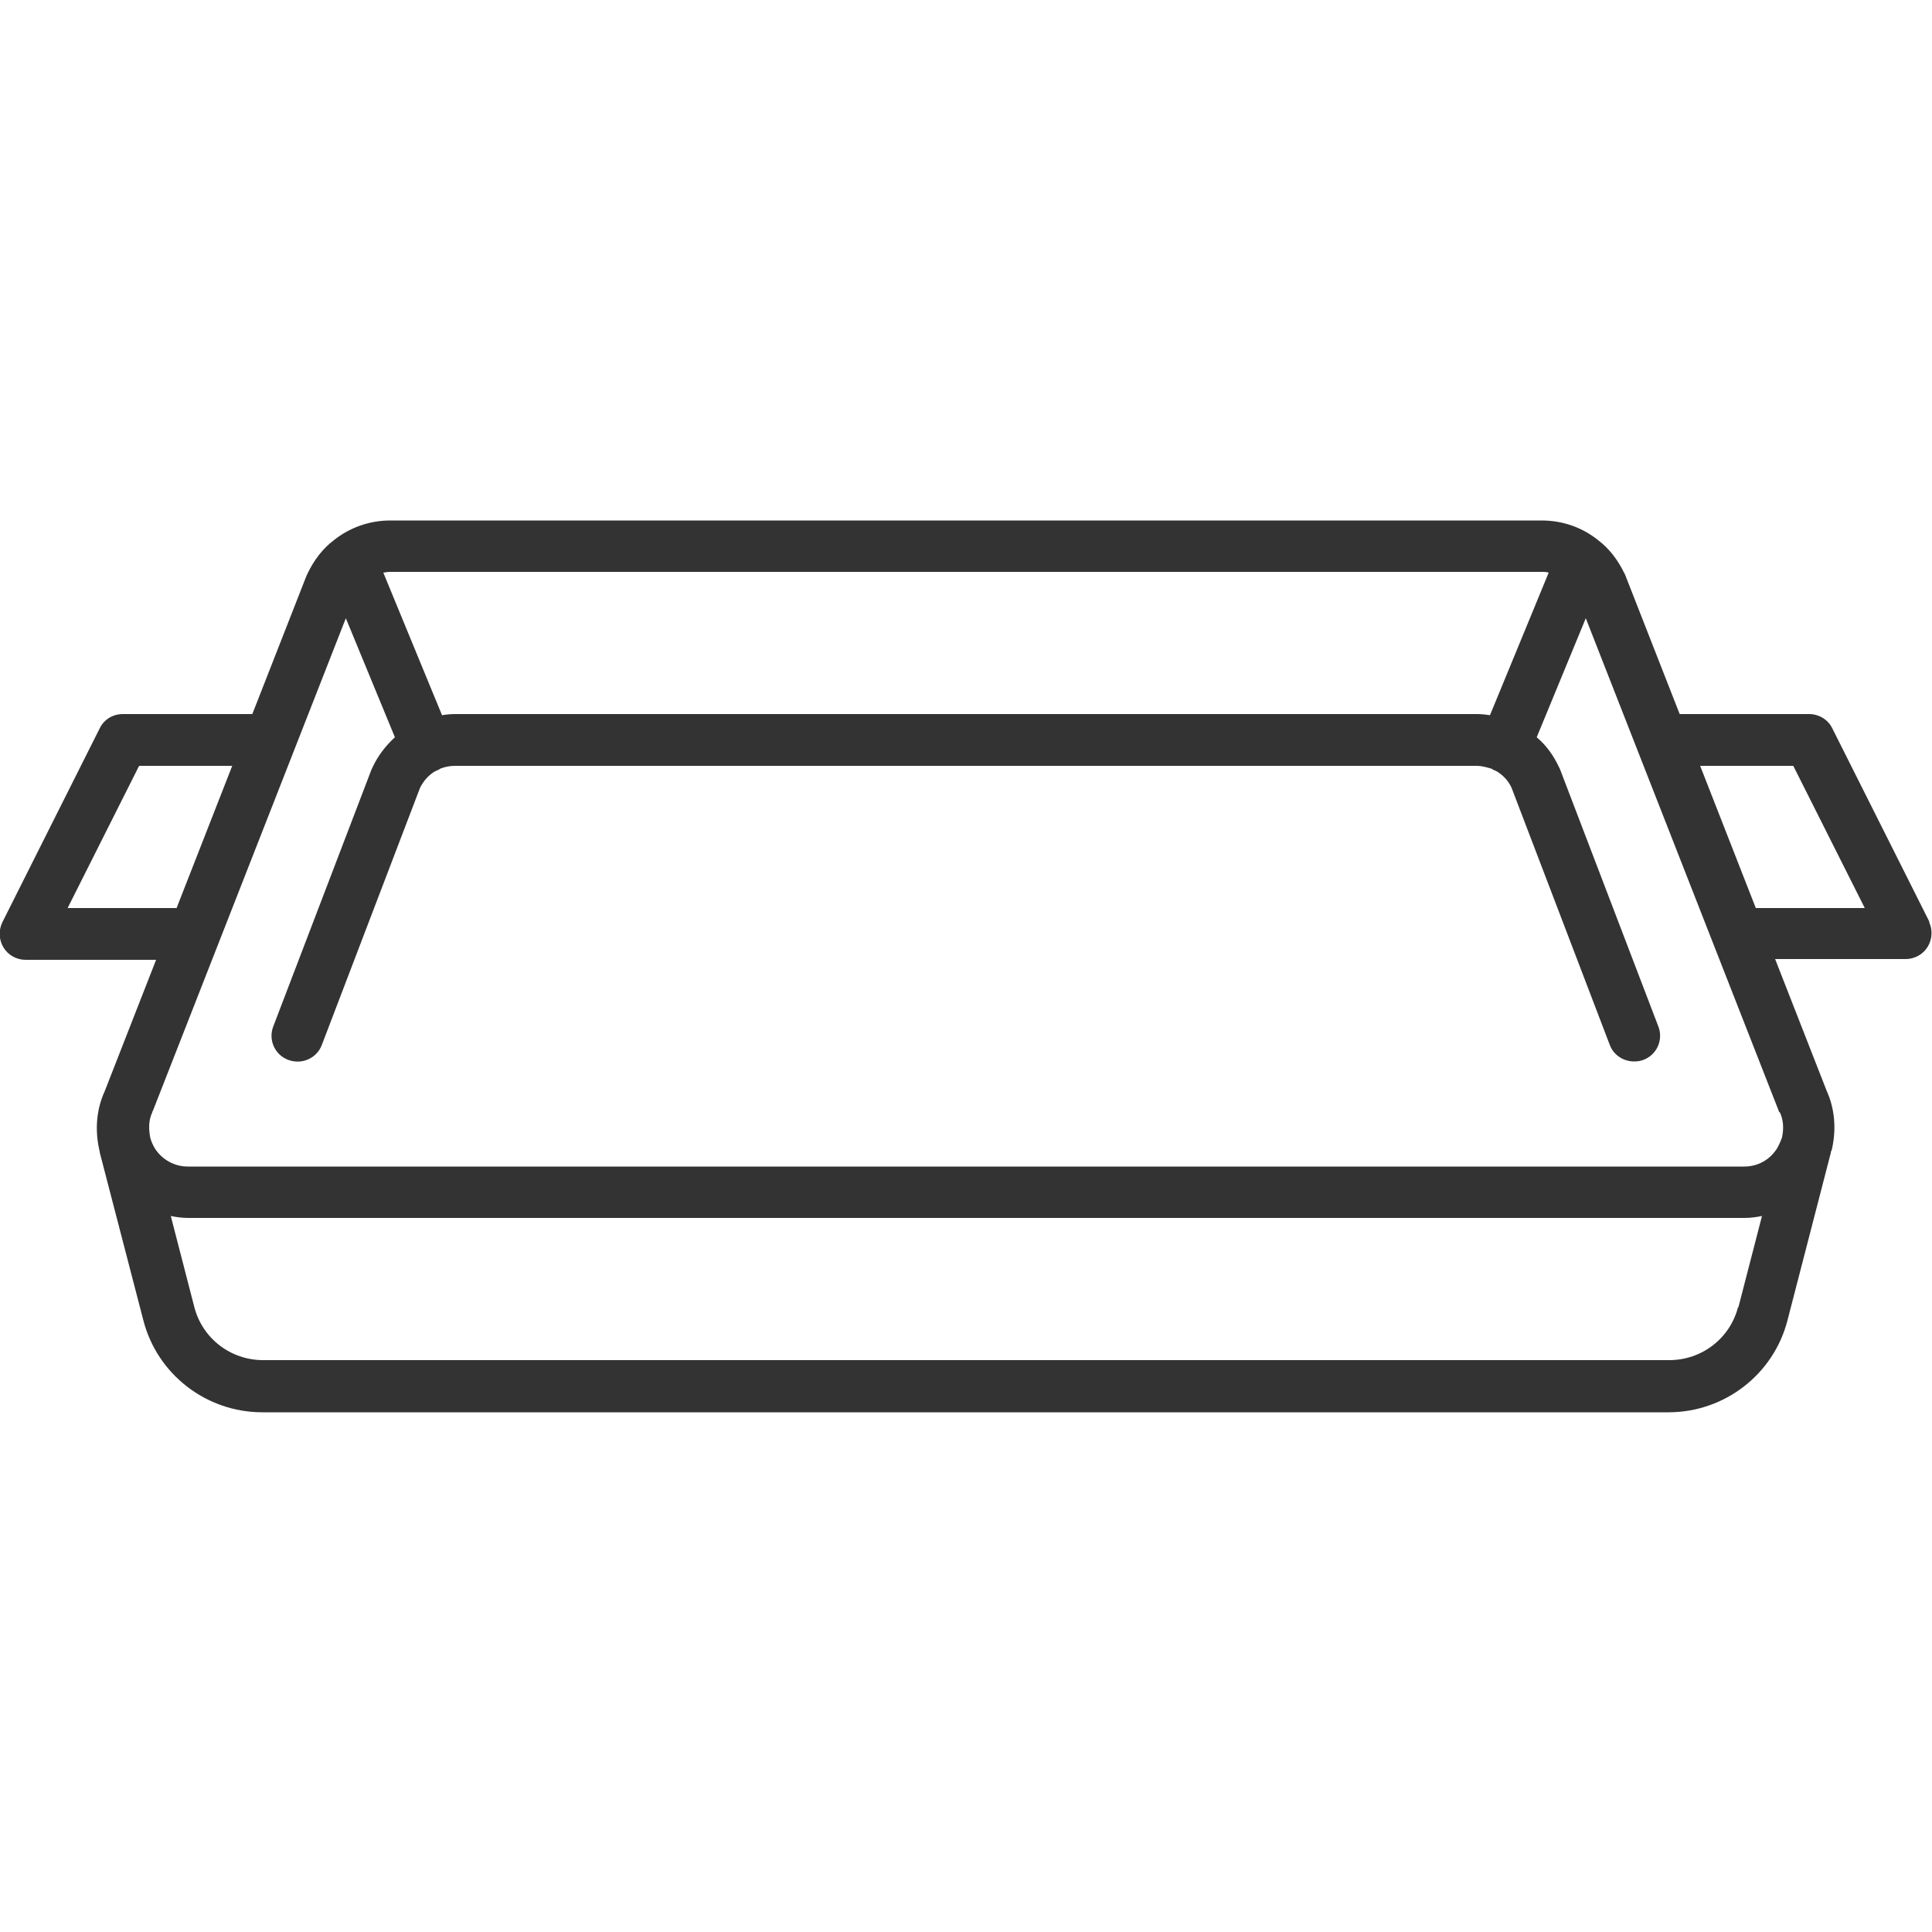 <?xml version="1.0" encoding="UTF-8"?>
<svg id="Layer_1" data-name="Layer 1" xmlns="http://www.w3.org/2000/svg" viewBox="0 0 50 50">
  <defs>
    <style>
      .cls-1 {
        fill: #333;
      }
    </style>
  </defs>
  <path class="cls-1" d="M49.94,23.87l-2.52-5.02c-.11-.23-.35-.37-.6-.37h-3.35l-1.41-3.6s-.01-.03-.02-.04c-.17-.35-.39-.64-.68-.86-.41-.33-.92-.51-1.46-.51H10.1c-.53,0-1.05.18-1.46.51-.29.22-.51.51-.68.86,0,.01-.01.03-.02.04l-1.41,3.6h-3.35c-.26,0-.49.14-.6.37L.06,23.87c-.1.21-.09.45.03.65.12.2.34.32.57.32h3.38l-1.33,3.4c-.21.46-.26.98-.14,1.52,0,.01,0,.02.01.03,0,.01,0,.02,0,.03l1.13,4.35c.36,1.4,1.63,2.38,3.08,2.38h36.39c1.45,0,2.72-.98,3.08-2.38l1.12-4.33v-.03s.01-.02.02-.03c0-.01,0-.02.01-.04.12-.53.07-1.06-.14-1.52l-1.33-3.4h3.38c.23,0,.45-.12.57-.32.12-.2.13-.44.03-.65h0ZM39.9,14.8c.06,0,.12,0,.18.02l-1.52,3.69c-.12-.02-.23-.03-.34-.03H11.78c-.11,0-.23.01-.34.03l-1.52-3.69c.06-.01.12-.02.18-.02h29.81,0ZM4.53,23.5H1.75l1.85-3.68h2.41l-1.44,3.68s-.03,0-.04,0ZM44.98,33.83c-.21.81-.94,1.37-1.78,1.37H6.81c-.84,0-1.57-.56-1.78-1.37l-.61-2.36c.15.03.29.05.45.05h40.28c.15,0,.3-.02.45-.05l-.61,2.36ZM46.06,28.78c.09.19.11.41.06.65h0c-.04.12-.09.22-.13.29-.19.3-.5.47-.85.47H4.86c-.34,0-.65-.17-.84-.45-.05-.08-.1-.18-.13-.29h0c-.05-.25-.04-.47.05-.66,0-.02.01-.03.02-.05l4.99-12.74,1.27,3.08c-.24.22-.44.48-.58.78,0,.01-.01.03-.02.04l-2.55,6.67c-.13.34.04.73.39.86.35.13.74-.04.87-.39l2.54-6.65c.09-.18.22-.33.39-.43.05-.02.1-.04.14-.07.13-.05.26-.07.37-.07h26.45c.11,0,.23.03.37.07.05.03.09.05.14.07.17.1.31.25.39.43l2.54,6.65c.1.27.36.43.63.43.08,0,.16-.01.24-.04.35-.13.52-.52.39-.86l-2.55-6.67s-.01-.03-.02-.04c-.14-.3-.33-.57-.58-.78l1.27-3.08,4.99,12.74s.01.03.02.05h0ZM45.48,23.5s-.03,0-.04,0l-1.44-3.68h2.41l1.85,3.68h-2.77Z"/>
</svg>